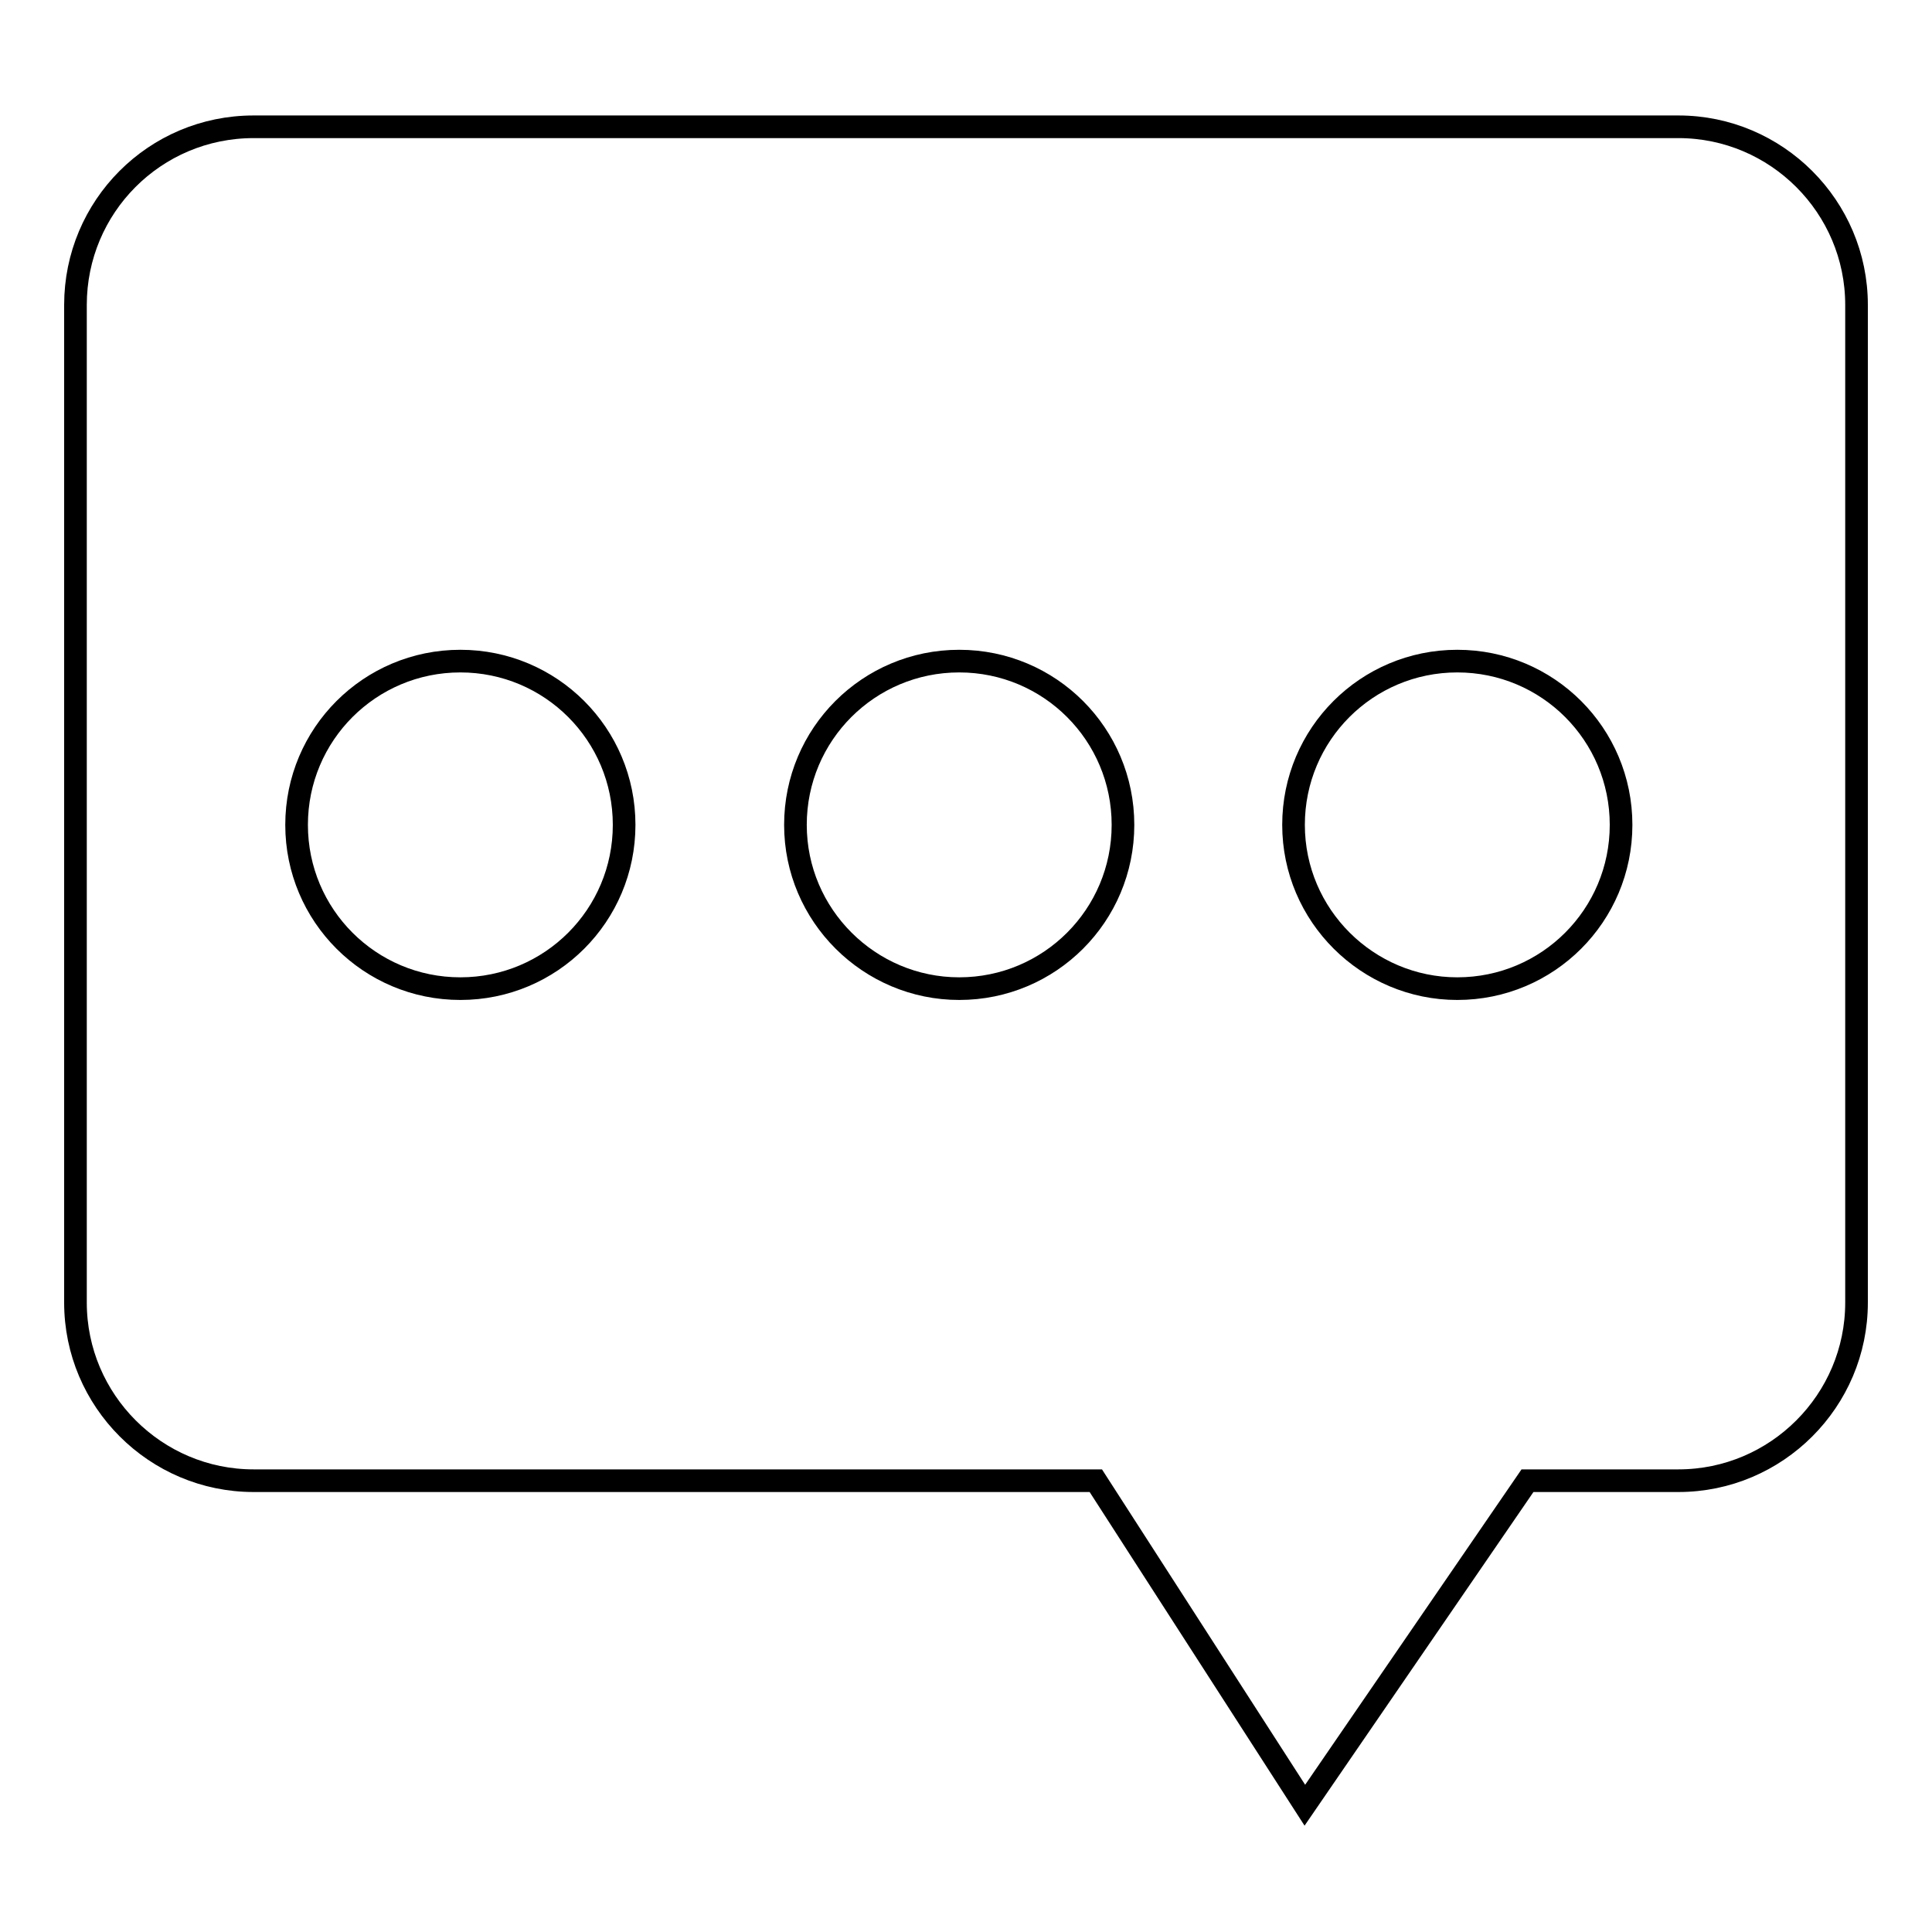 <?xml version="1.0" encoding="utf-8"?>
<!-- Svg Vector Icons : http://www.onlinewebfonts.com/icon -->
<!DOCTYPE svg PUBLIC "-//W3C//DTD SVG 1.1//EN" "http://www.w3.org/Graphics/SVG/1.1/DTD/svg11.dtd">
<svg version="1.1" xmlns="http://www.w3.org/2000/svg" xmlns:xlink="http://www.w3.org/1999/xlink" x="0px" y="0px" viewBox="0 0 256 256" enable-background="new 0 0 256 256" xml:space="preserve">
<g><g><path stroke-width="3" fill-opacity="0" stroke="#000000"  d="M222.4,196.2h-20l-29.5,43l-27.7-43H33.6c-13,0-23.6-10.6-23.6-23.6V40.4c0-13,10.5-23.6,23.6-23.6h188.8c13,0,23.6,10.6,23.6,23.6v132.2C246,185.6,235.4,196.2,222.4,196.2z M61,87.6c-12,0-21.7,9.7-21.7,21.7c0,12,9.7,21.7,21.7,21.7c12,0,21.7-9.7,21.7-21.7C82.7,97.3,73,87.6,61,87.6z M127.1,87.6c-12,0-21.7,9.7-21.7,21.7c0,12,9.8,21.7,21.7,21.7c12,0,21.7-9.7,21.7-21.7C148.8,97.3,139.1,87.6,127.1,87.6z M193.1,87.6c-12,0-21.7,9.7-21.7,21.7c0,12,9.8,21.7,21.7,21.7c12,0,21.7-9.7,21.7-21.7C214.8,97.3,205.1,87.6,193.1,87.6z"/></g></g>
</svg>
